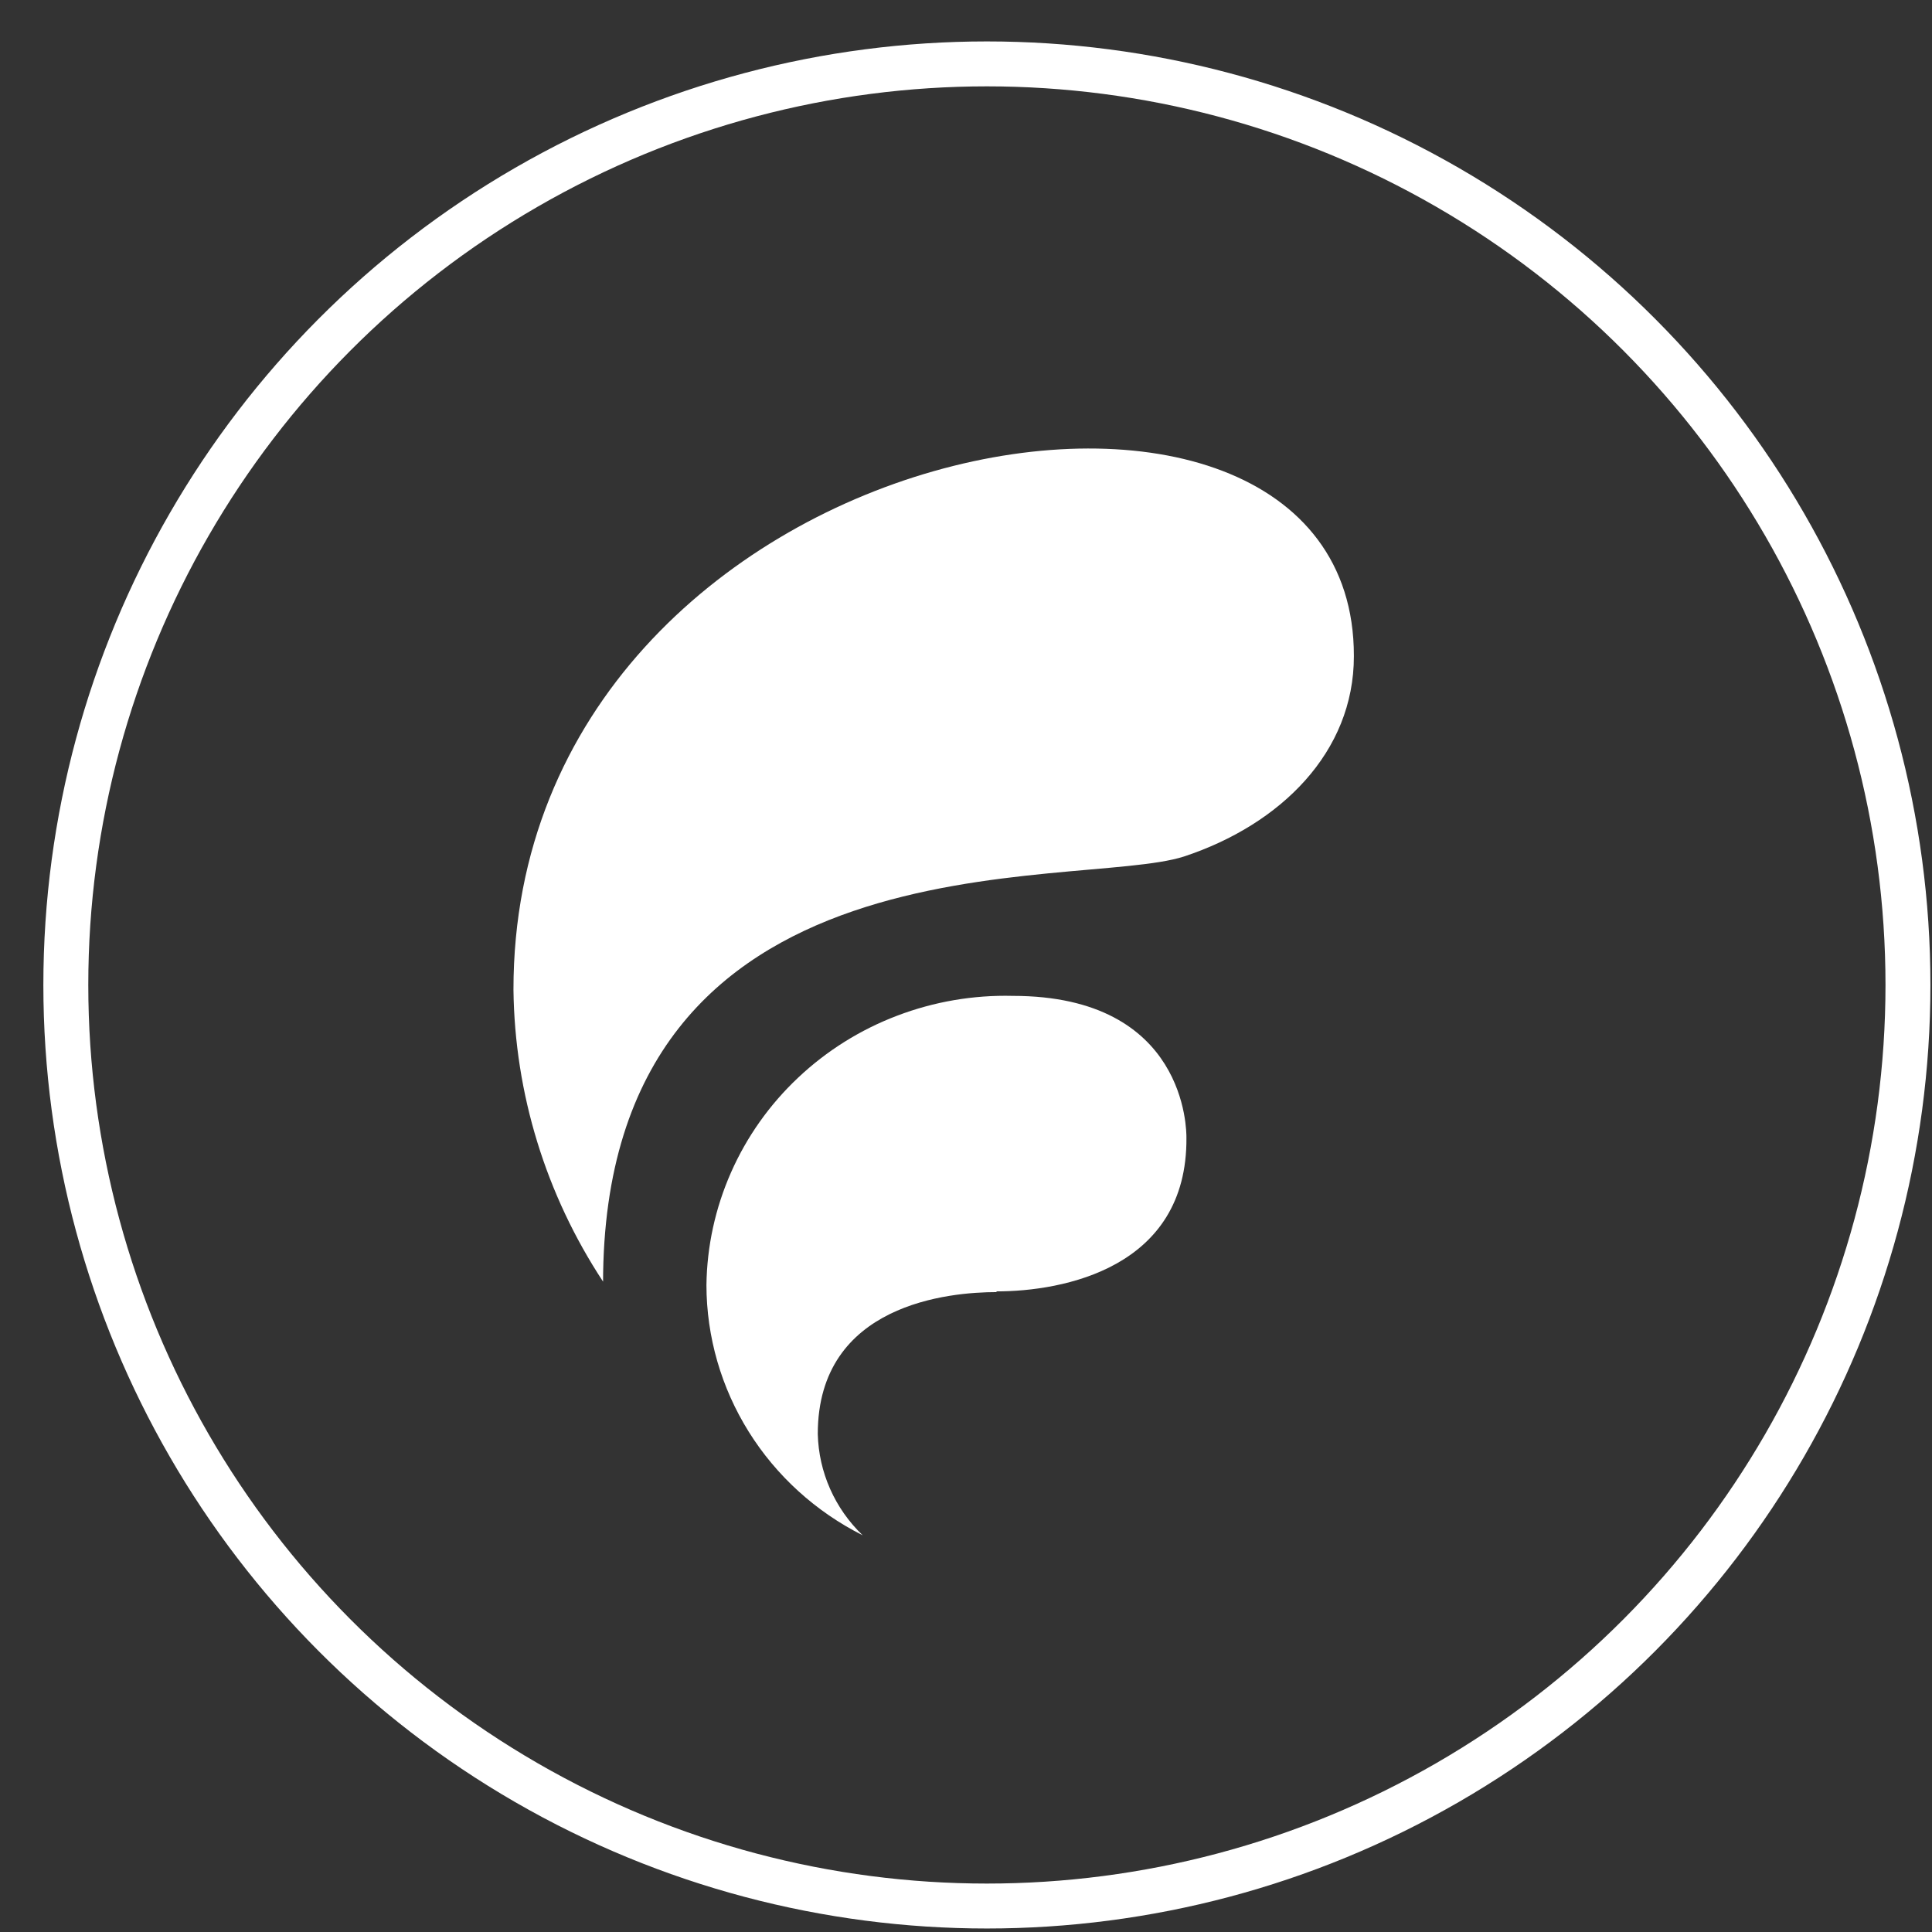 <svg width="43" height="43" viewBox="0 0 43 43" fill="none" xmlns="http://www.w3.org/2000/svg">
<rect x="0" y="0" width="43" height="43" fill="#333333" stroke="none"/>
<circle cx="21.965" cy="21.922" r="20.5" stroke="white"/>
<path d="M13.422 28.563V28.524C12.147 26.587 11.456 24.336 11.428 22.03C11.422 9.489 30.133 6.27 30.133 14.595V14.607C30.133 16.739 28.508 18.349 26.355 19.062C23.962 19.836 13.422 18.361 13.422 28.563Z" fill="white"/>
<path d="M22.178 28.758C21.15 28.758 18.201 29.009 18.201 31.916C18.222 32.767 18.58 33.576 19.201 34.171C18.155 33.645 17.277 32.847 16.664 31.865C16.051 30.883 15.725 29.754 15.723 28.602C15.734 27.739 15.92 26.887 16.27 26.095C16.619 25.303 17.126 24.586 17.761 23.988C18.395 23.389 19.144 22.919 19.965 22.607C20.786 22.294 21.662 22.143 22.542 22.165C26.416 22.165 26.406 25.174 26.406 25.319L26.406 25.323C26.429 28.224 23.656 28.742 22.179 28.742V28.758H22.178Z" fill="white"/>
</svg>
